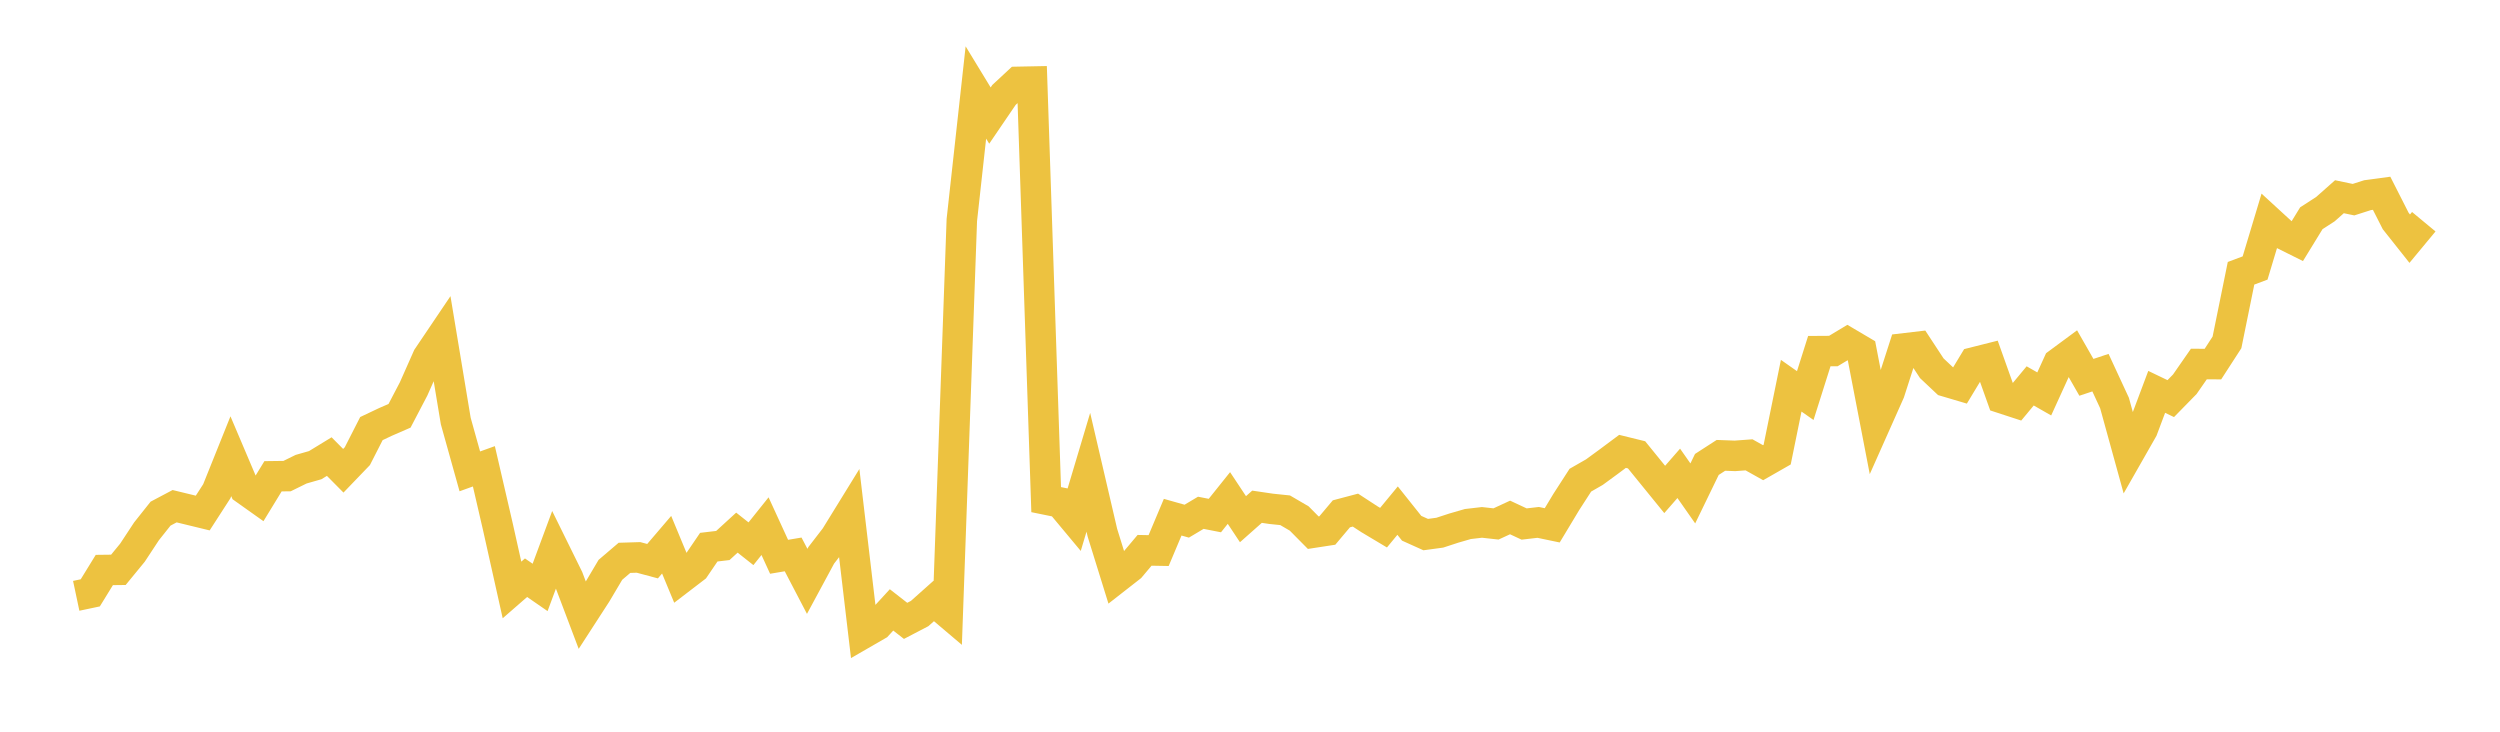 <svg width="164" height="48" xmlns="http://www.w3.org/2000/svg" xmlns:xlink="http://www.w3.org/1999/xlink"><path fill="none" stroke="rgb(237,194,64)" stroke-width="2" d="M5,39.086L5.922,38.891L6.844,37.392L7.766,37.381L8.689,36.256L9.611,34.855L10.533,33.695L11.455,33.207L12.377,33.431L13.299,33.655L14.222,32.225L15.144,29.929L16.066,32.099L16.988,32.754L17.91,31.244L18.832,31.232L19.754,30.779L20.677,30.515L21.599,29.952L22.521,30.882L23.443,29.923L24.365,28.115L25.287,27.678L26.21,27.276L27.132,25.514L28.054,23.436L28.976,22.069L29.898,27.621L30.82,30.922L31.743,30.589L32.665,34.573L33.587,38.701L34.509,37.898L35.431,38.535L36.353,36.049L37.275,37.921L38.198,40.361L39.12,38.937L40.042,37.381L40.964,36.594L41.886,36.566L42.808,36.813L43.731,35.733L44.653,37.955L45.575,37.249L46.497,35.894L47.419,35.785L48.341,34.941L49.263,35.67L50.186,34.516L51.108,36.525L52.03,36.37L52.952,38.137L53.874,36.428L54.796,35.233L55.719,33.736L56.641,41.545L57.563,41.013L58.485,40.009L59.407,40.729L60.329,40.248L61.251,39.426L62.174,40.208L63.096,14.433L64.018,6.067L64.94,7.581L65.862,6.227L66.784,5.37L67.707,5.352L68.629,32.776L69.551,32.964L70.473,34.07L71.395,30.983L72.317,34.944L73.24,37.917L74.162,37.197L75.084,36.101L76.006,36.118L76.928,33.928L77.85,34.189L78.772,33.639L79.695,33.82L80.617,32.668L81.539,34.059L82.461,33.242L83.383,33.378L84.305,33.474L85.228,34.013L86.15,34.944L87.072,34.802L87.994,33.707L88.916,33.463L89.838,34.064L90.76,34.615L91.683,33.497L92.605,34.654L93.527,35.069L94.449,34.944L95.371,34.643L96.293,34.376L97.216,34.269L98.138,34.371L99.06,33.945L99.982,34.376L100.904,34.269L101.826,34.462L102.749,32.929L103.671,31.5L104.593,30.972L105.515,30.297L106.437,29.61L107.359,29.837L108.281,30.972L109.204,32.107L110.126,31.051L111.048,32.368L111.97,30.467L112.892,29.871L113.814,29.905L114.737,29.837L115.659,30.353L116.581,29.826L117.503,25.303L118.425,25.95L119.347,23.034L120.269,23.028L121.192,22.472L122.114,23.016L123.036,27.794L123.958,25.723L124.88,22.858L125.802,22.75L126.725,24.157L127.647,25.025L128.569,25.298L129.491,23.771L130.413,23.539L131.335,26.126L132.257,26.427L133.18,25.315L134.102,25.842L135.024,23.822L135.946,23.141L136.868,24.753L137.79,24.446L138.713,26.438L139.635,29.78L140.557,28.163L141.479,25.706L142.401,26.149L143.323,25.207L144.246,23.879L145.168,23.885L146.09,22.46L147.012,17.927L147.934,17.581L148.856,14.516L149.778,15.362L150.701,15.822L151.623,14.318L152.545,13.722L153.467,12.905L154.389,13.098L155.311,12.803L156.234,12.678L157.156,14.494L158.078,15.657L159,14.545"></path></svg>